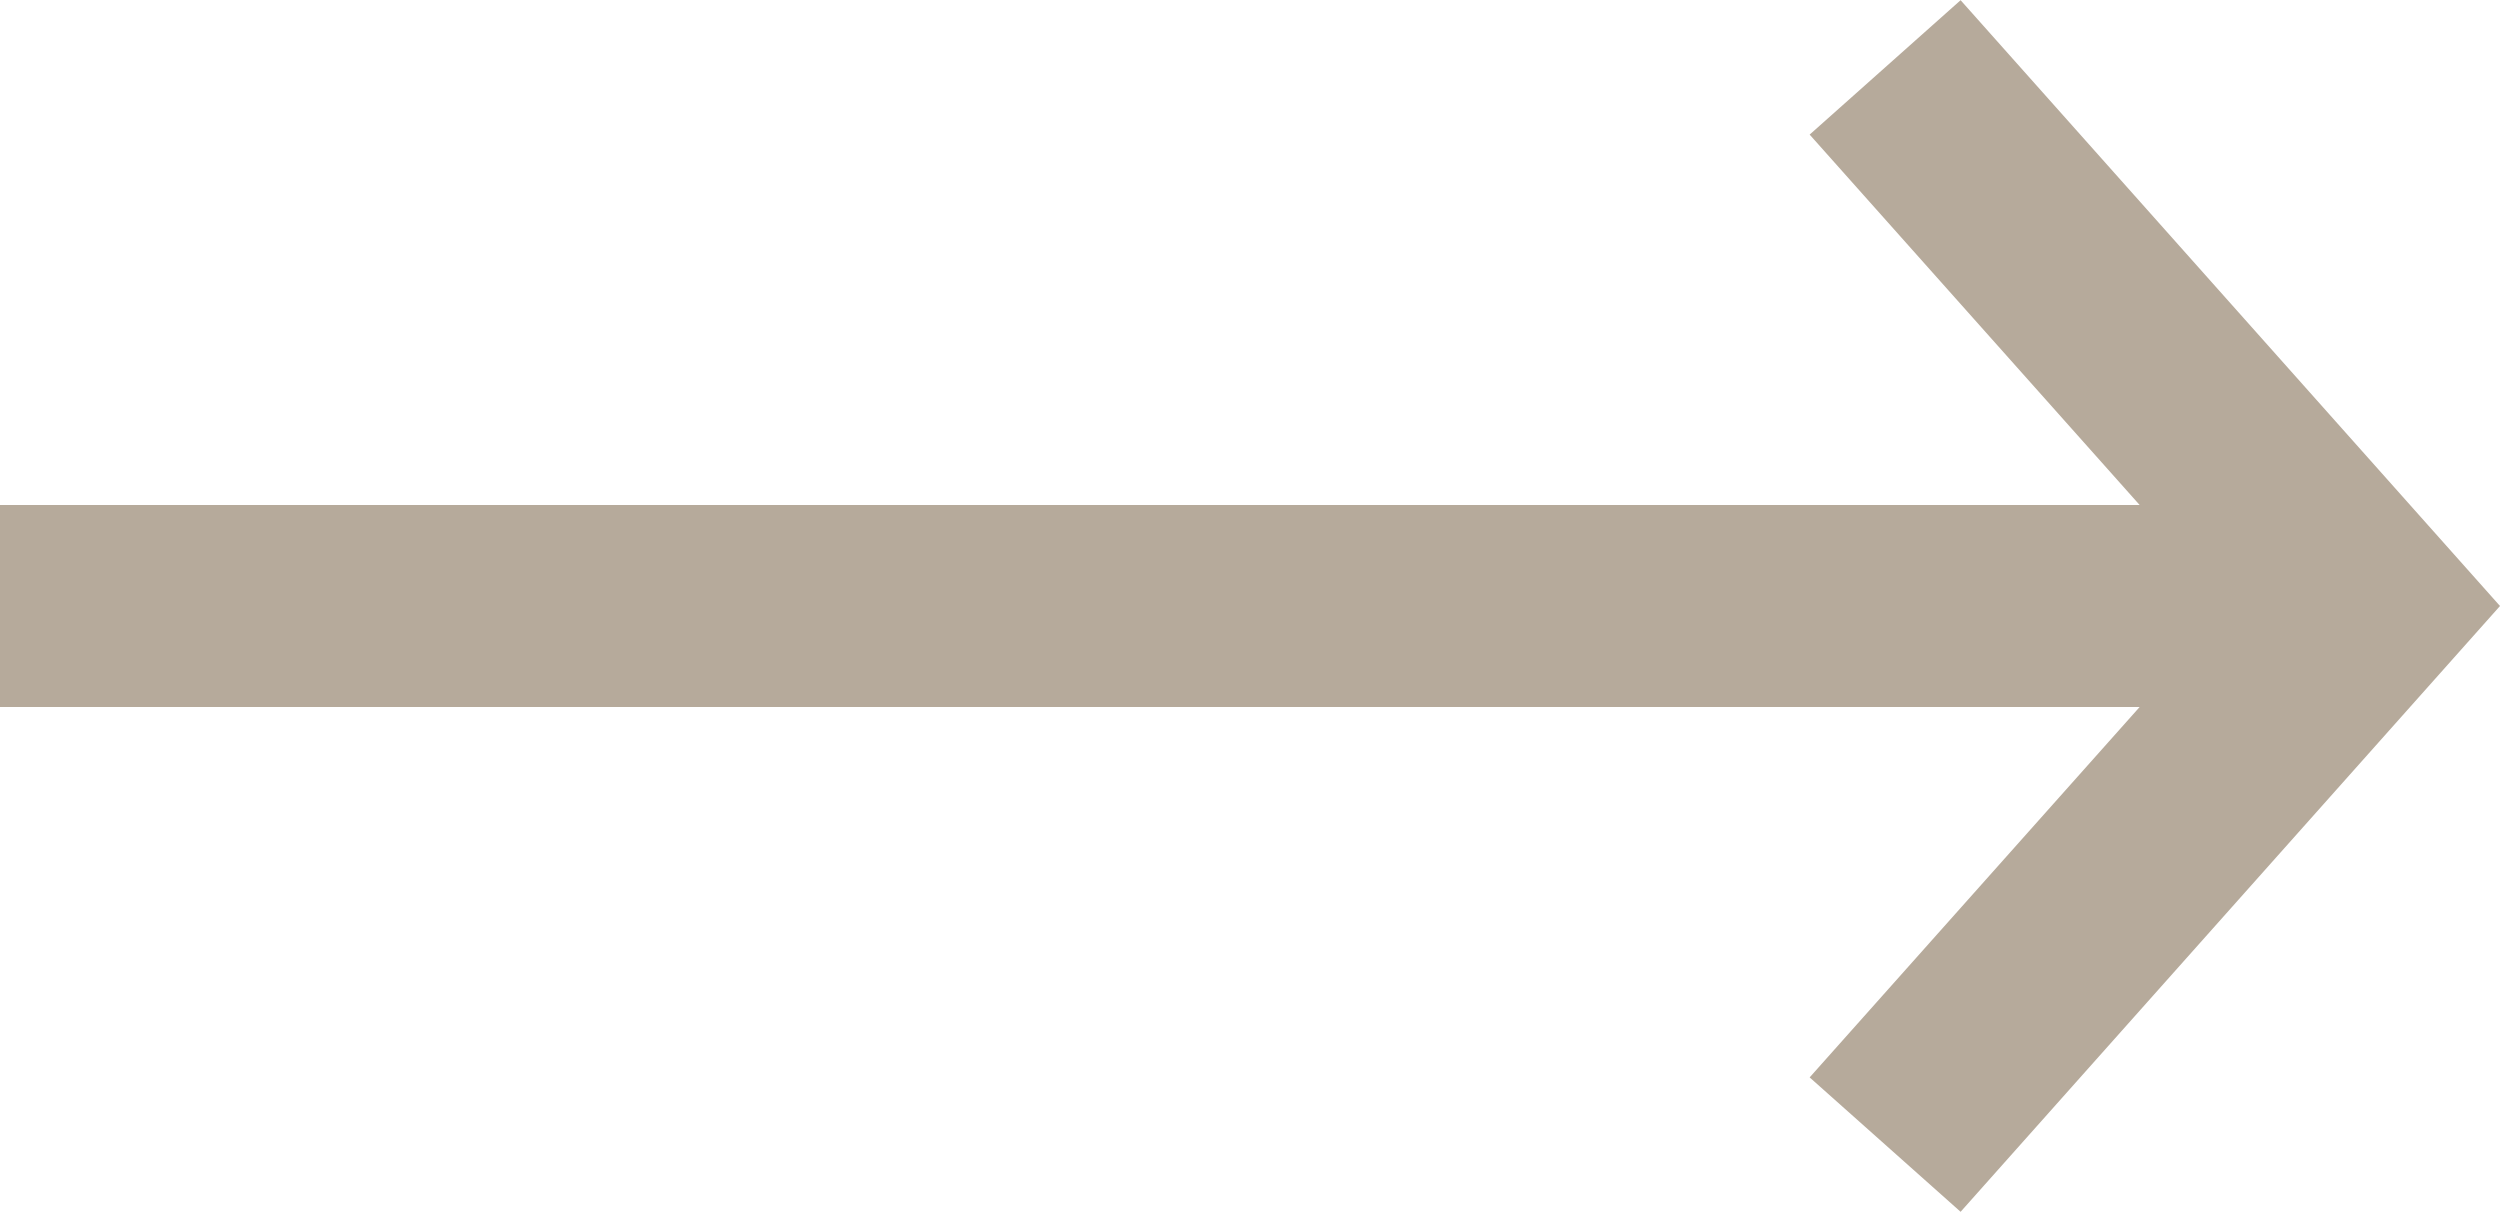 <?xml version="1.0" encoding="UTF-8" standalone="no"?><svg xmlns="http://www.w3.org/2000/svg" xmlns:xlink="http://www.w3.org/1999/xlink" fill="#000000" height="242.3" preserveAspectRatio="xMidYMid meet" version="1" viewBox="0.0 128.8 500.0 242.3" width="500" zoomAndPan="magnify"><g id="change1_1"><path d="M392.12 128.84L361.93 155.72 427.93 229.8 0 229.8 0 270.2 427.93 270.2 361.93 344.28 392.12 371.16 500 250z" fill="#b6aa9b"/></g></svg>